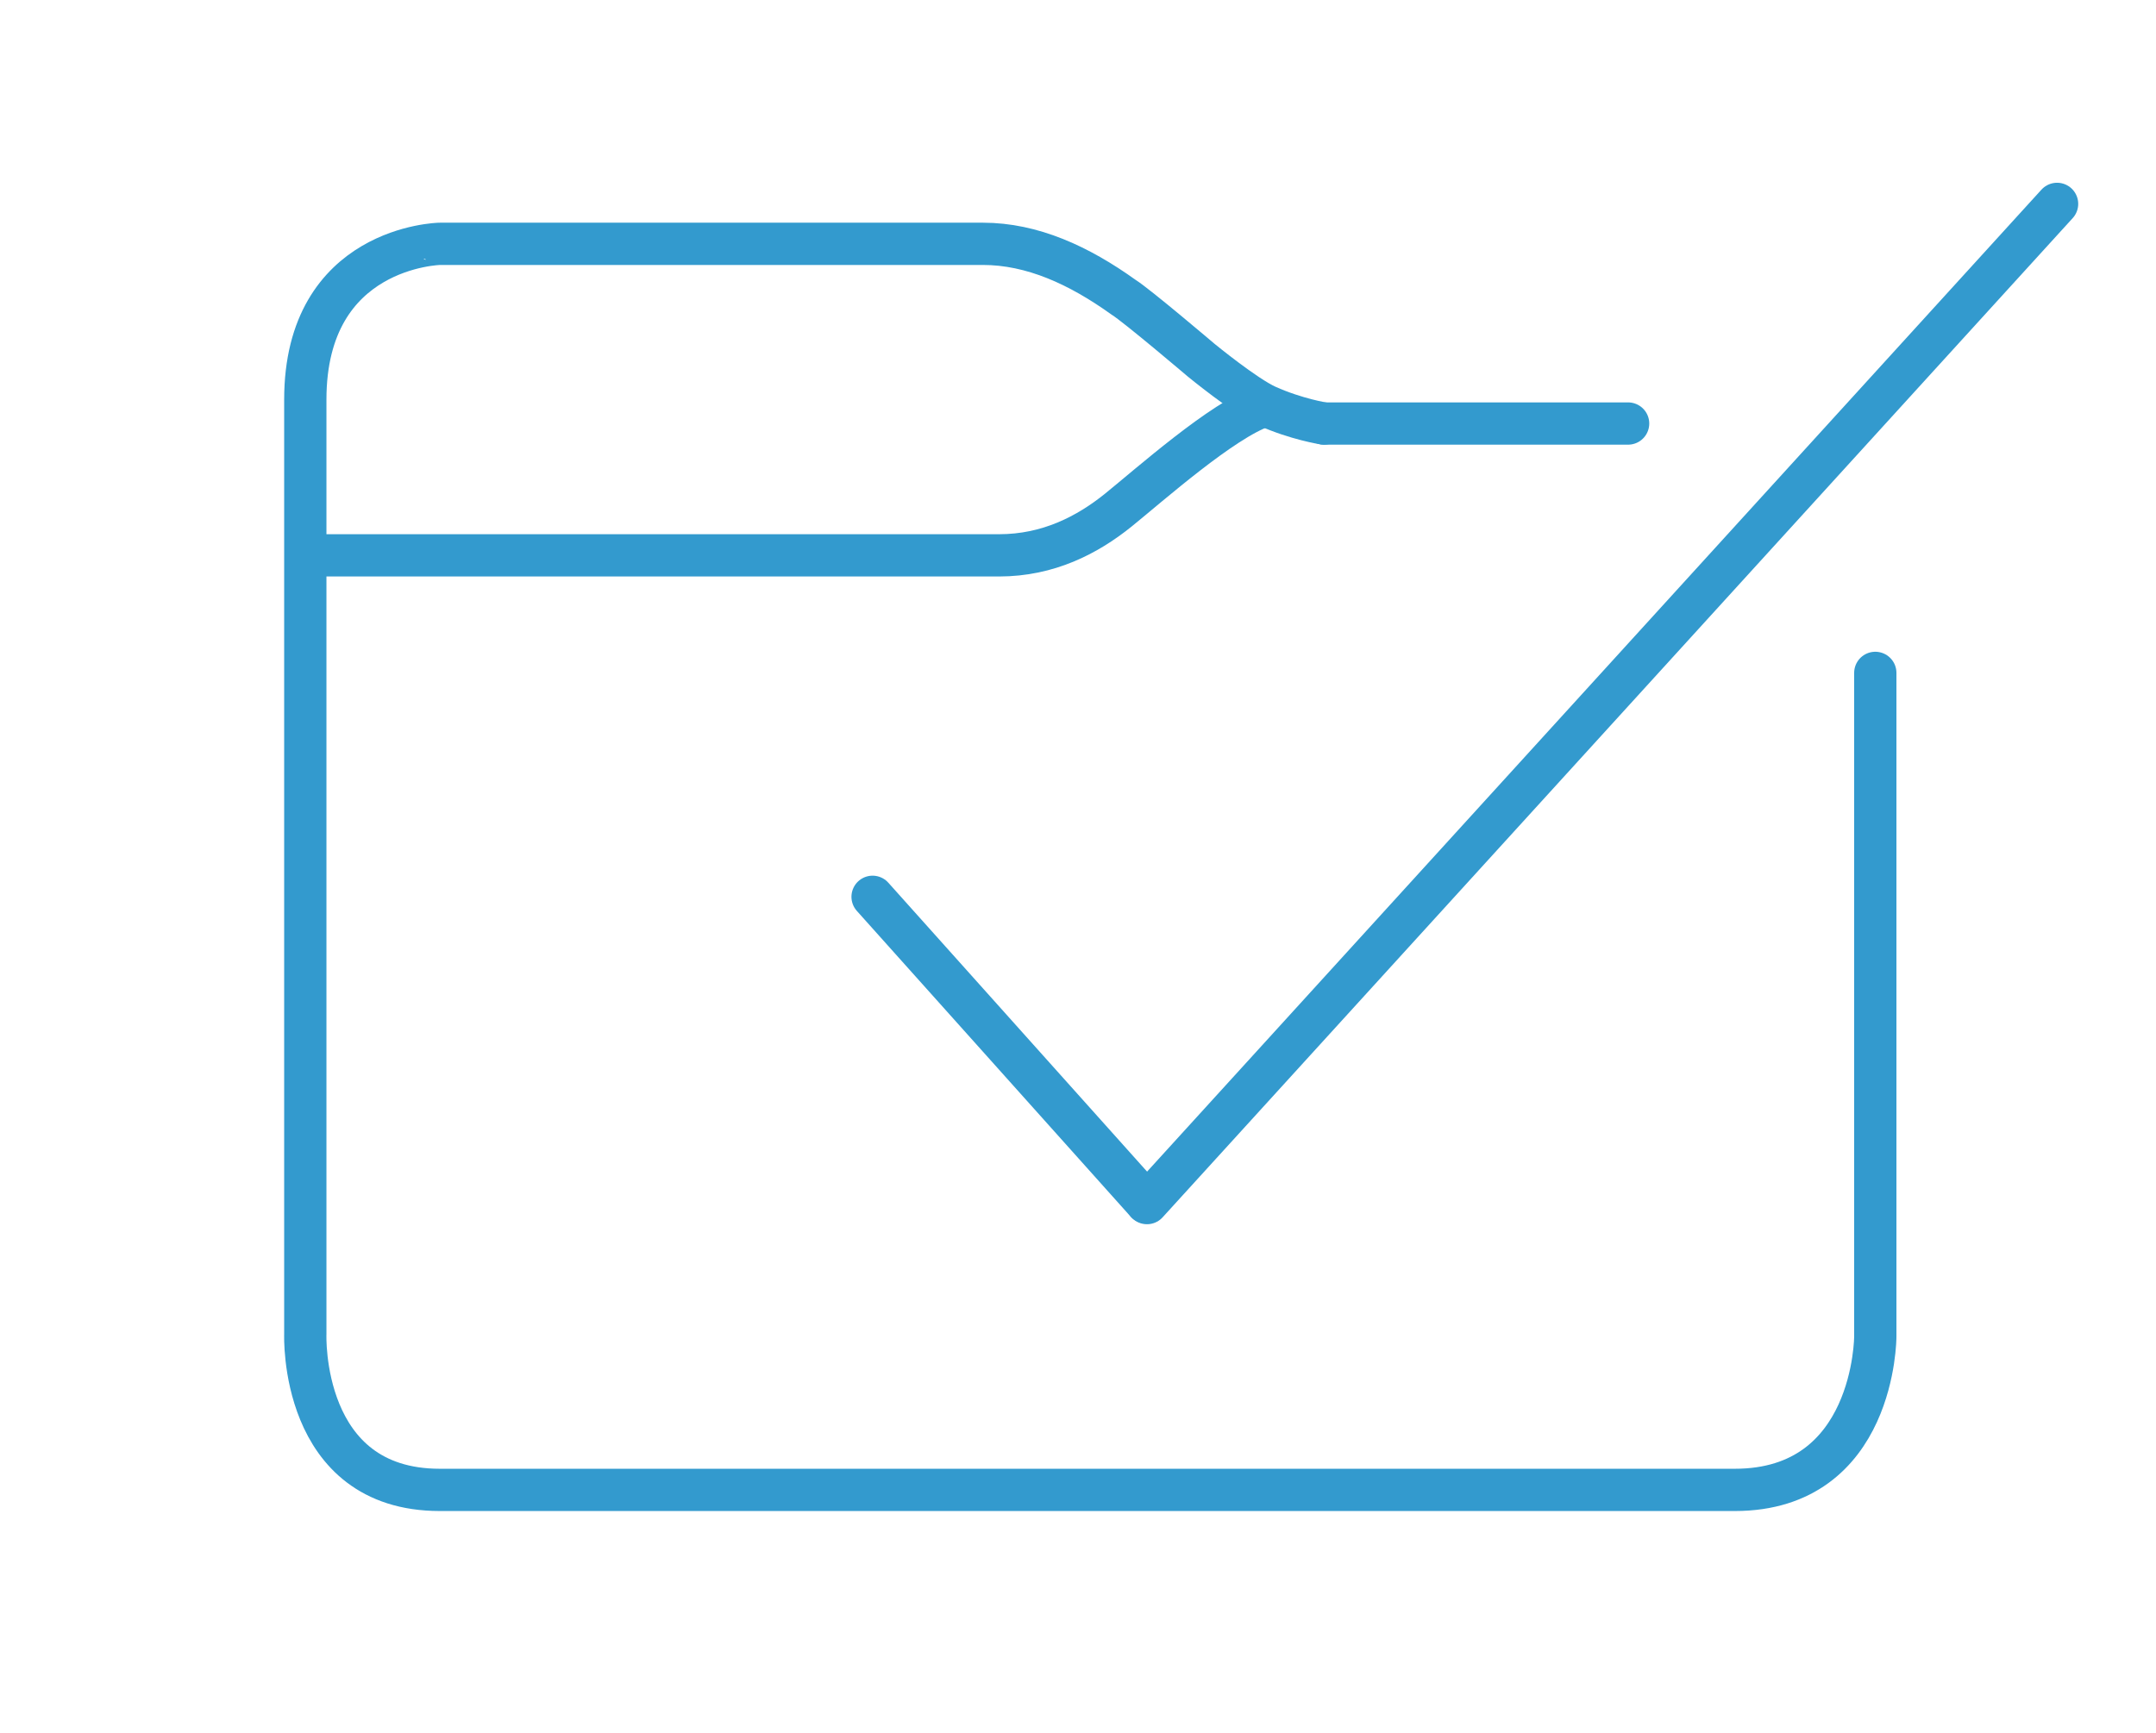 <?xml version="1.0" encoding="utf-8"?>
<!-- Generator: Adobe Illustrator 28.1.0, SVG Export Plug-In . SVG Version: 6.00 Build 0)  -->
<svg version="1.1" id="_x32_8" xmlns="http://www.w3.org/2000/svg" xmlns:xlink="http://www.w3.org/1999/xlink" x="0px" y="0px"
	 width="51px" height="41px" viewBox="0 0 51 41" style="enable-background:new 0 0 51 41;" xml:space="preserve">
<style type="text/css">
	.st0{fill:none;stroke:#339ACE;stroke-linecap:round;stroke-linejoin:round;stroke-miterlimit:10;}
</style>
<line class="st0" x1="20.641" y1="21.219" x2="27.114" y2="28.448"/>
<line class="st0" x1="48.66" y1="4.824" x2="27.132" y2="28.466"/>
<g>
	<line class="st0" x1="38.513" y1="10.021" x2="31.319" y2="10.021"/>
	<path class="st0" d="M31.319,10.021c0,0-0.654-0.1-1.356-0.416c-0.511-0.231-1.547-1.081-1.547-1.081s-1.535-1.305-1.838-1.491
		c-1.055-0.757-2.161-1.264-3.328-1.264c-1.167,0-12.846,0-12.846,0S7.222,5.828,7.222,9.454c0,1.811,0,22.113,0,22.113
		s-0.142,3.685,3.182,3.685c1.406,0,29.227,0,30.633,0c3.323,0,3.323-3.627,3.323-3.627s0-10.824,0-15.704"/>
	<path class="st0" d="M7.364,13.14c0,0,15.102,0,16.267,0c1.165,0,2.092-0.48,2.828-1.075c0.724-0.585,2.461-2.13,3.418-2.454"/>
</g>
</svg>
